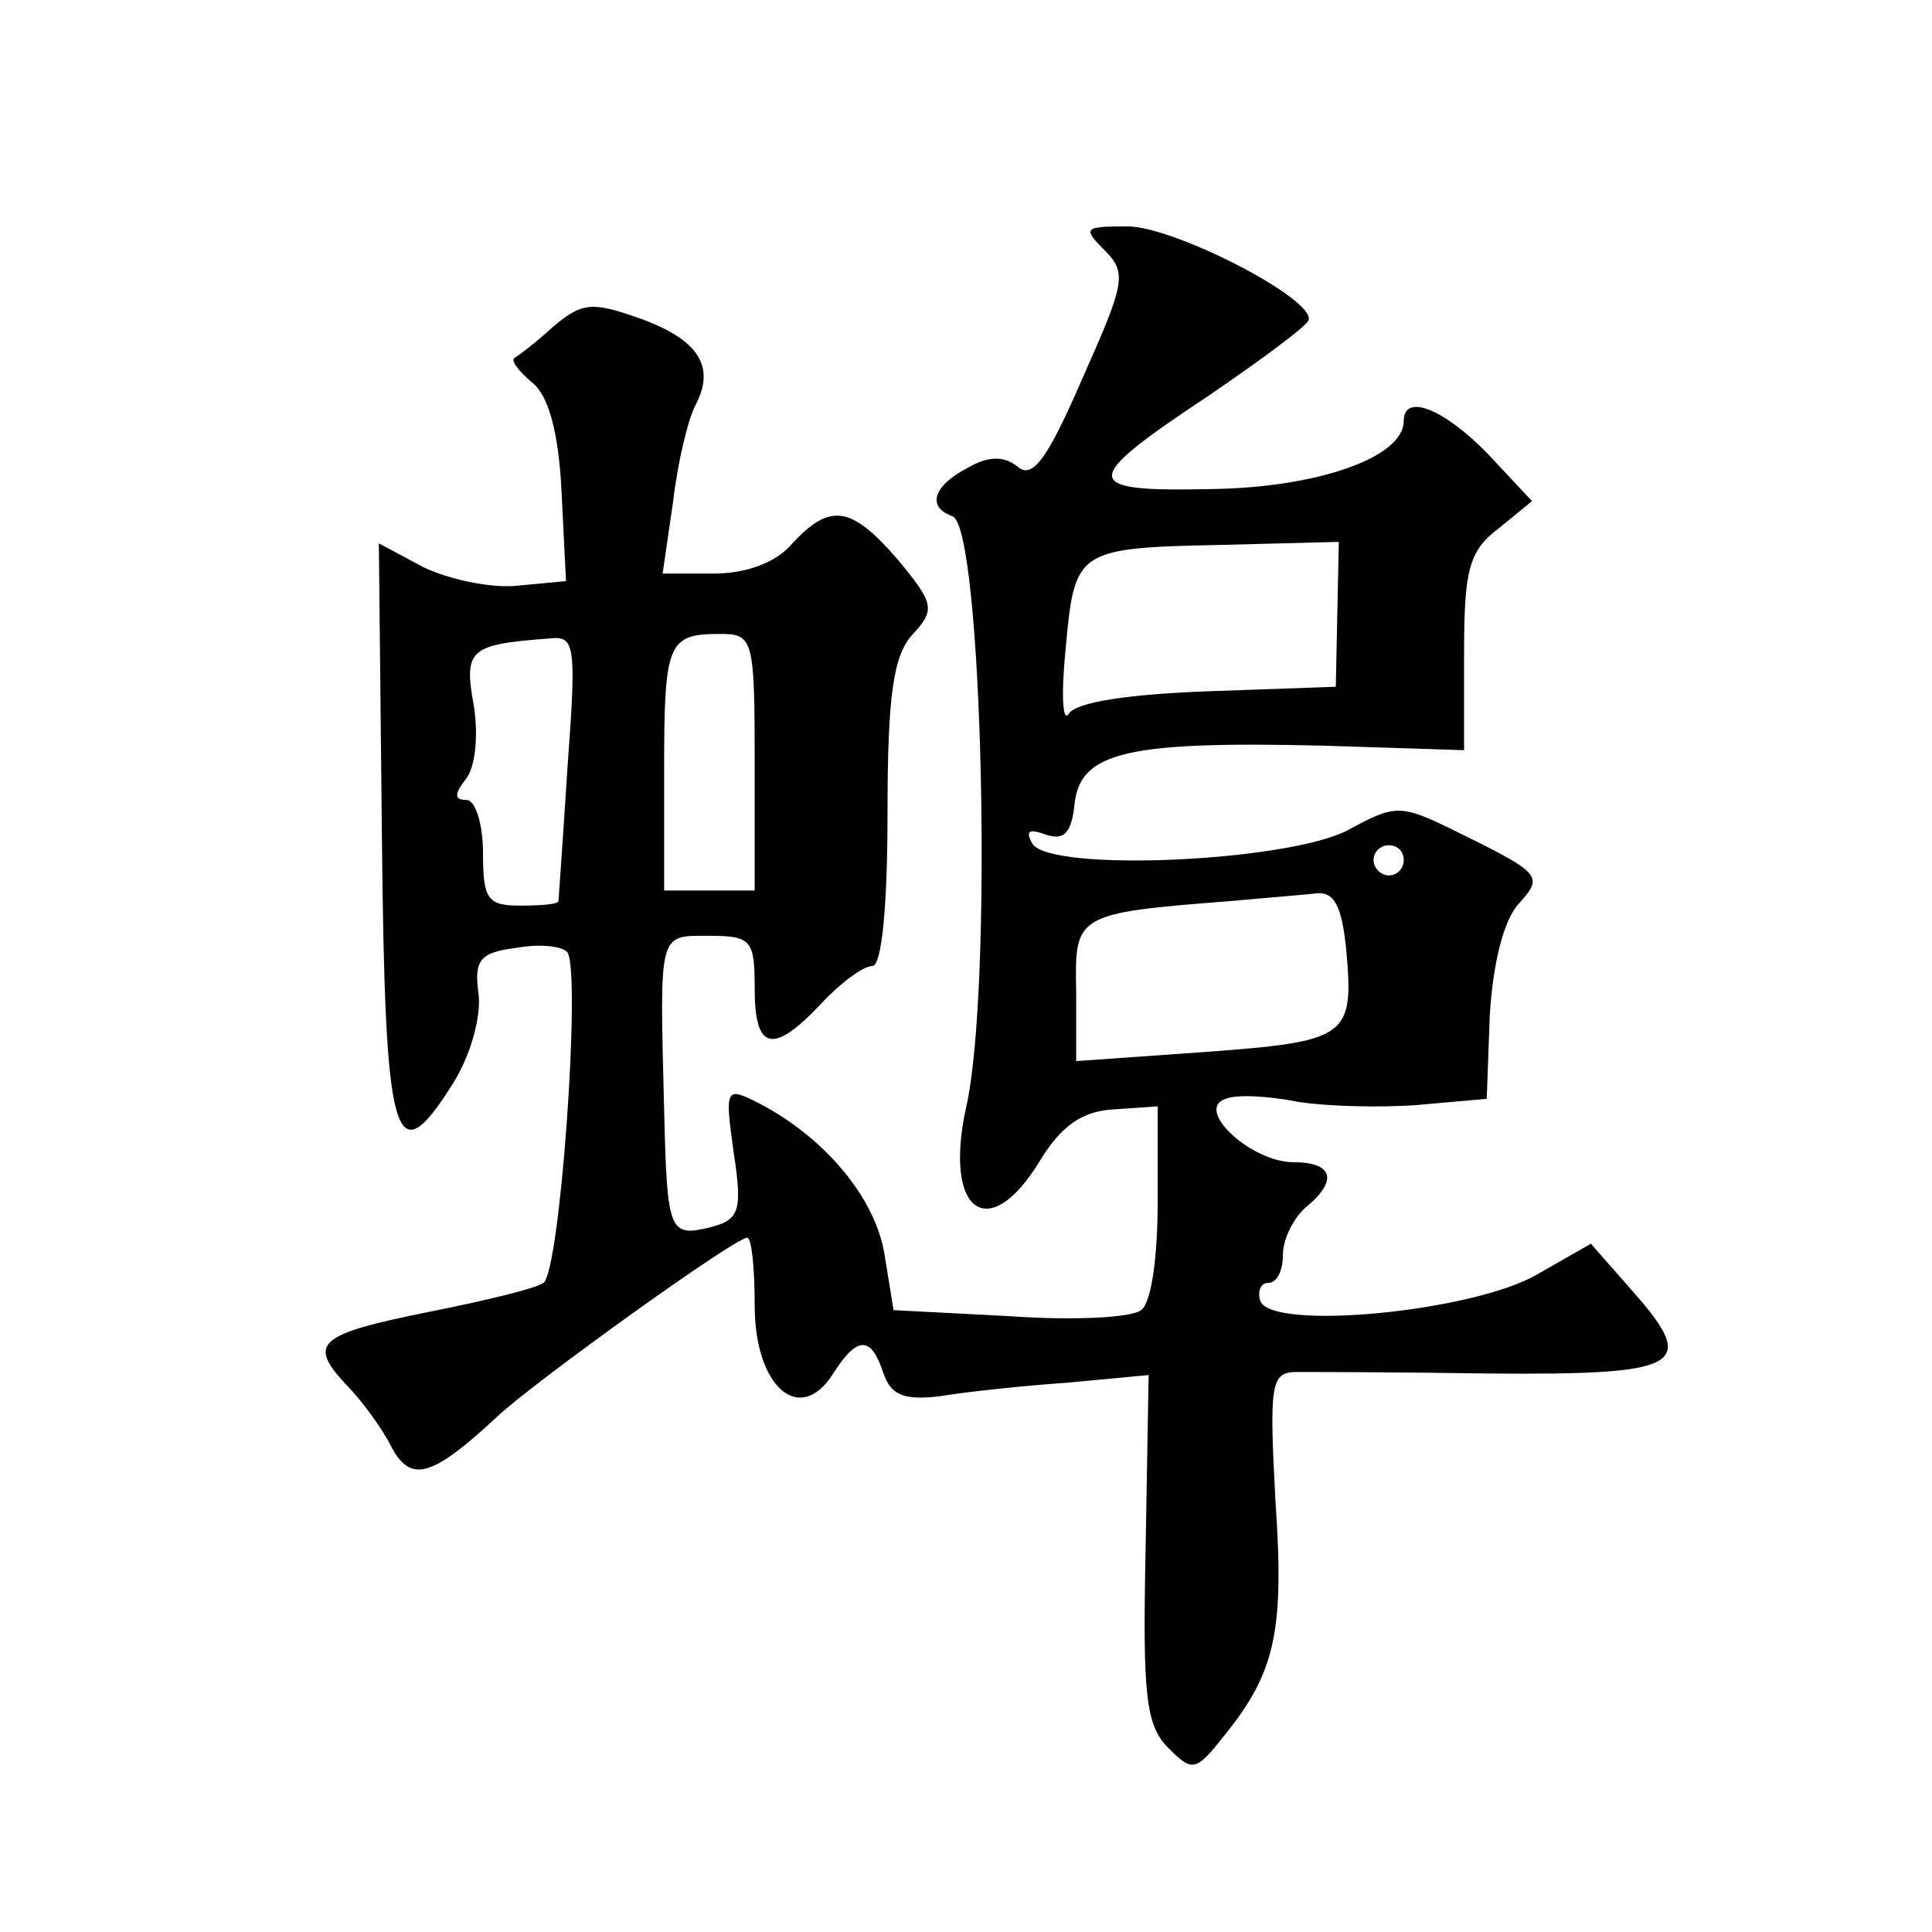 <?xml version="1.0" standalone="no"?>
<!DOCTYPE svg PUBLIC "-//W3C//DTD SVG 20010904//EN"
 "http://www.w3.org/TR/2001/REC-SVG-20010904/DTD/svg10.dtd">
<svg version="1.0" xmlns="http://www.w3.org/2000/svg"
 width="128pt" height="128pt" viewBox="0 0 128 128"
 preserveAspectRatio="xMidYMid meet">
<g transform="translate(0,128) scale(0.1,-0.1)"
fill="#0" stroke="none">
<path d="M732 1114 c15 -15 13 -22 -15 -85 -23 -53 -33 -67 -43 -58 -9 7 -19 7
-33 -1 -23 -12 -27 -26 -10 -32 20 -7 27 -315 9 -392 -15 -69 15 -91 49 -35 14
23 28 33 49 34 l29 2 0 -63 c0 -36 -4 -67 -11 -72 -6 -5 -45 -7 -87 -4 l-77 4 -6
37 c-6 37 -39 77 -83 100 -22 11 -23 11 -17 -32 6 -39 4 -45 -15 -50 -28 -7 -29
-3 -31 78 -3 119 -4 115 30 115 28 0 30 -3 30 -35 0 -41 12 -44 44 -10 13 14 28
25 34 25 6 0 10 38 10 101 0 79 4 104 16 118 16 17 15 21 -9 50 -31 36 -45 38 -70
11 -11 -13 -31 -20 -52 -20 l-34 0 7 48 c3 26 10 55 15 64 13 25 2 43 -37 57 -31
11 -38 11 -57 -5 -12 -11 -24 -20 -26 -21 -3 -2 3 -9 11 -16 11 -8 18 -32 20 -72
l3 -60 -32 -3 c-17 -2 -45 4 -62 12 l-30 16 2 -192 c2 -206 8 -228 47 -166 12 19
19 45 17 60 -3 22 1 27 25 30 16 3 31 1 34 -3 9 -15 -5 -212 -16 -219 -6 -4 -40
-12 -75 -19 -75 -15 -81 -21 -56 -48 10 -10 24 -29 30 -41 13 -25 27 -21 71 20
26 24 157 118 165 118 3 0 5 -20 5 -45 0 -54 30 -80 52 -45 16 25 25 25 33 1 5
-15 13 -19 38 -16 18 3 56 7 85 9 l53 5 -2 -115 c-2 -97 0 -117 15 -132 16 -16
18 -16 37 8 34 42 40 69 34 156 -4 75 -3 84 12 85 10 0 68 0 130 -1 127 -1 138
5 96 53 l-29 33 -35 -20 c-42 -25 -176 -38 -184 -18 -2 6 0 12 5 12 6 0 10 8 10
19 0 10 7 24 15 31 22 18 18 30 -8 30 -28 0 -66 35 -45 42 7 3 28 2 48 -2 19 -3
55 -4 80 -2 l45 4 2 55 c2 34 9 63 19 74 17 19 16 20 -45 50 -33 16 -37 16 -68
-1 -40 -21 -197 -28 -209 -9 -5 9 -2 10 9 6 12 -4 17 1 19 21 4 34 36 41 164 38
l94 -3 0 64 c0 55 3 68 23 83 l22 18 -29 31 c-29 30 -56 41 -56 22 0 -24 -57 -44
-127 -45 -88 -2 -88 5 -2 62 35 24 65 46 66 50 4 14 -89 62 -120 62 -29 0 -30 -1
-15 -16z m154 -241 l-1 -48 -85 -3 c-52 -2 -87 -7 -92 -15 -4 -6 -5 13 -2 43 6
66 7 67 104 69 l77 2 -1 -48z m-510 -101 c-3 -48 -6 -88 -6 -89 0 -2 -11 -3 -25
-3 -22 0 -25 4 -25 35 0 19 -5 35 -11 35 -8 0 -8 4 -1 13 7 8 9 29 6 49 -7 38 -3
41 50 45 17 2 18 -4 12 -85z m124 3 l0 -85 -30 0 -30 0 0 78 c0 86 2 92 37 92 22
0 23 -3 23 -85z m430 -65 c0 -5 -4 -10 -10 -10 -5 0 -10 5 -10 10 0 6 5 10 10 10
6 0 10 -4 10 -10z m-38 -60 c5 -57 1 -60 -94 -67 l-85 -6 0 46 c-1 51 -1 52 102
60 22 2 47 4 56 5 13 2 18 -8 21 -38z"/>
</g>
</svg>
